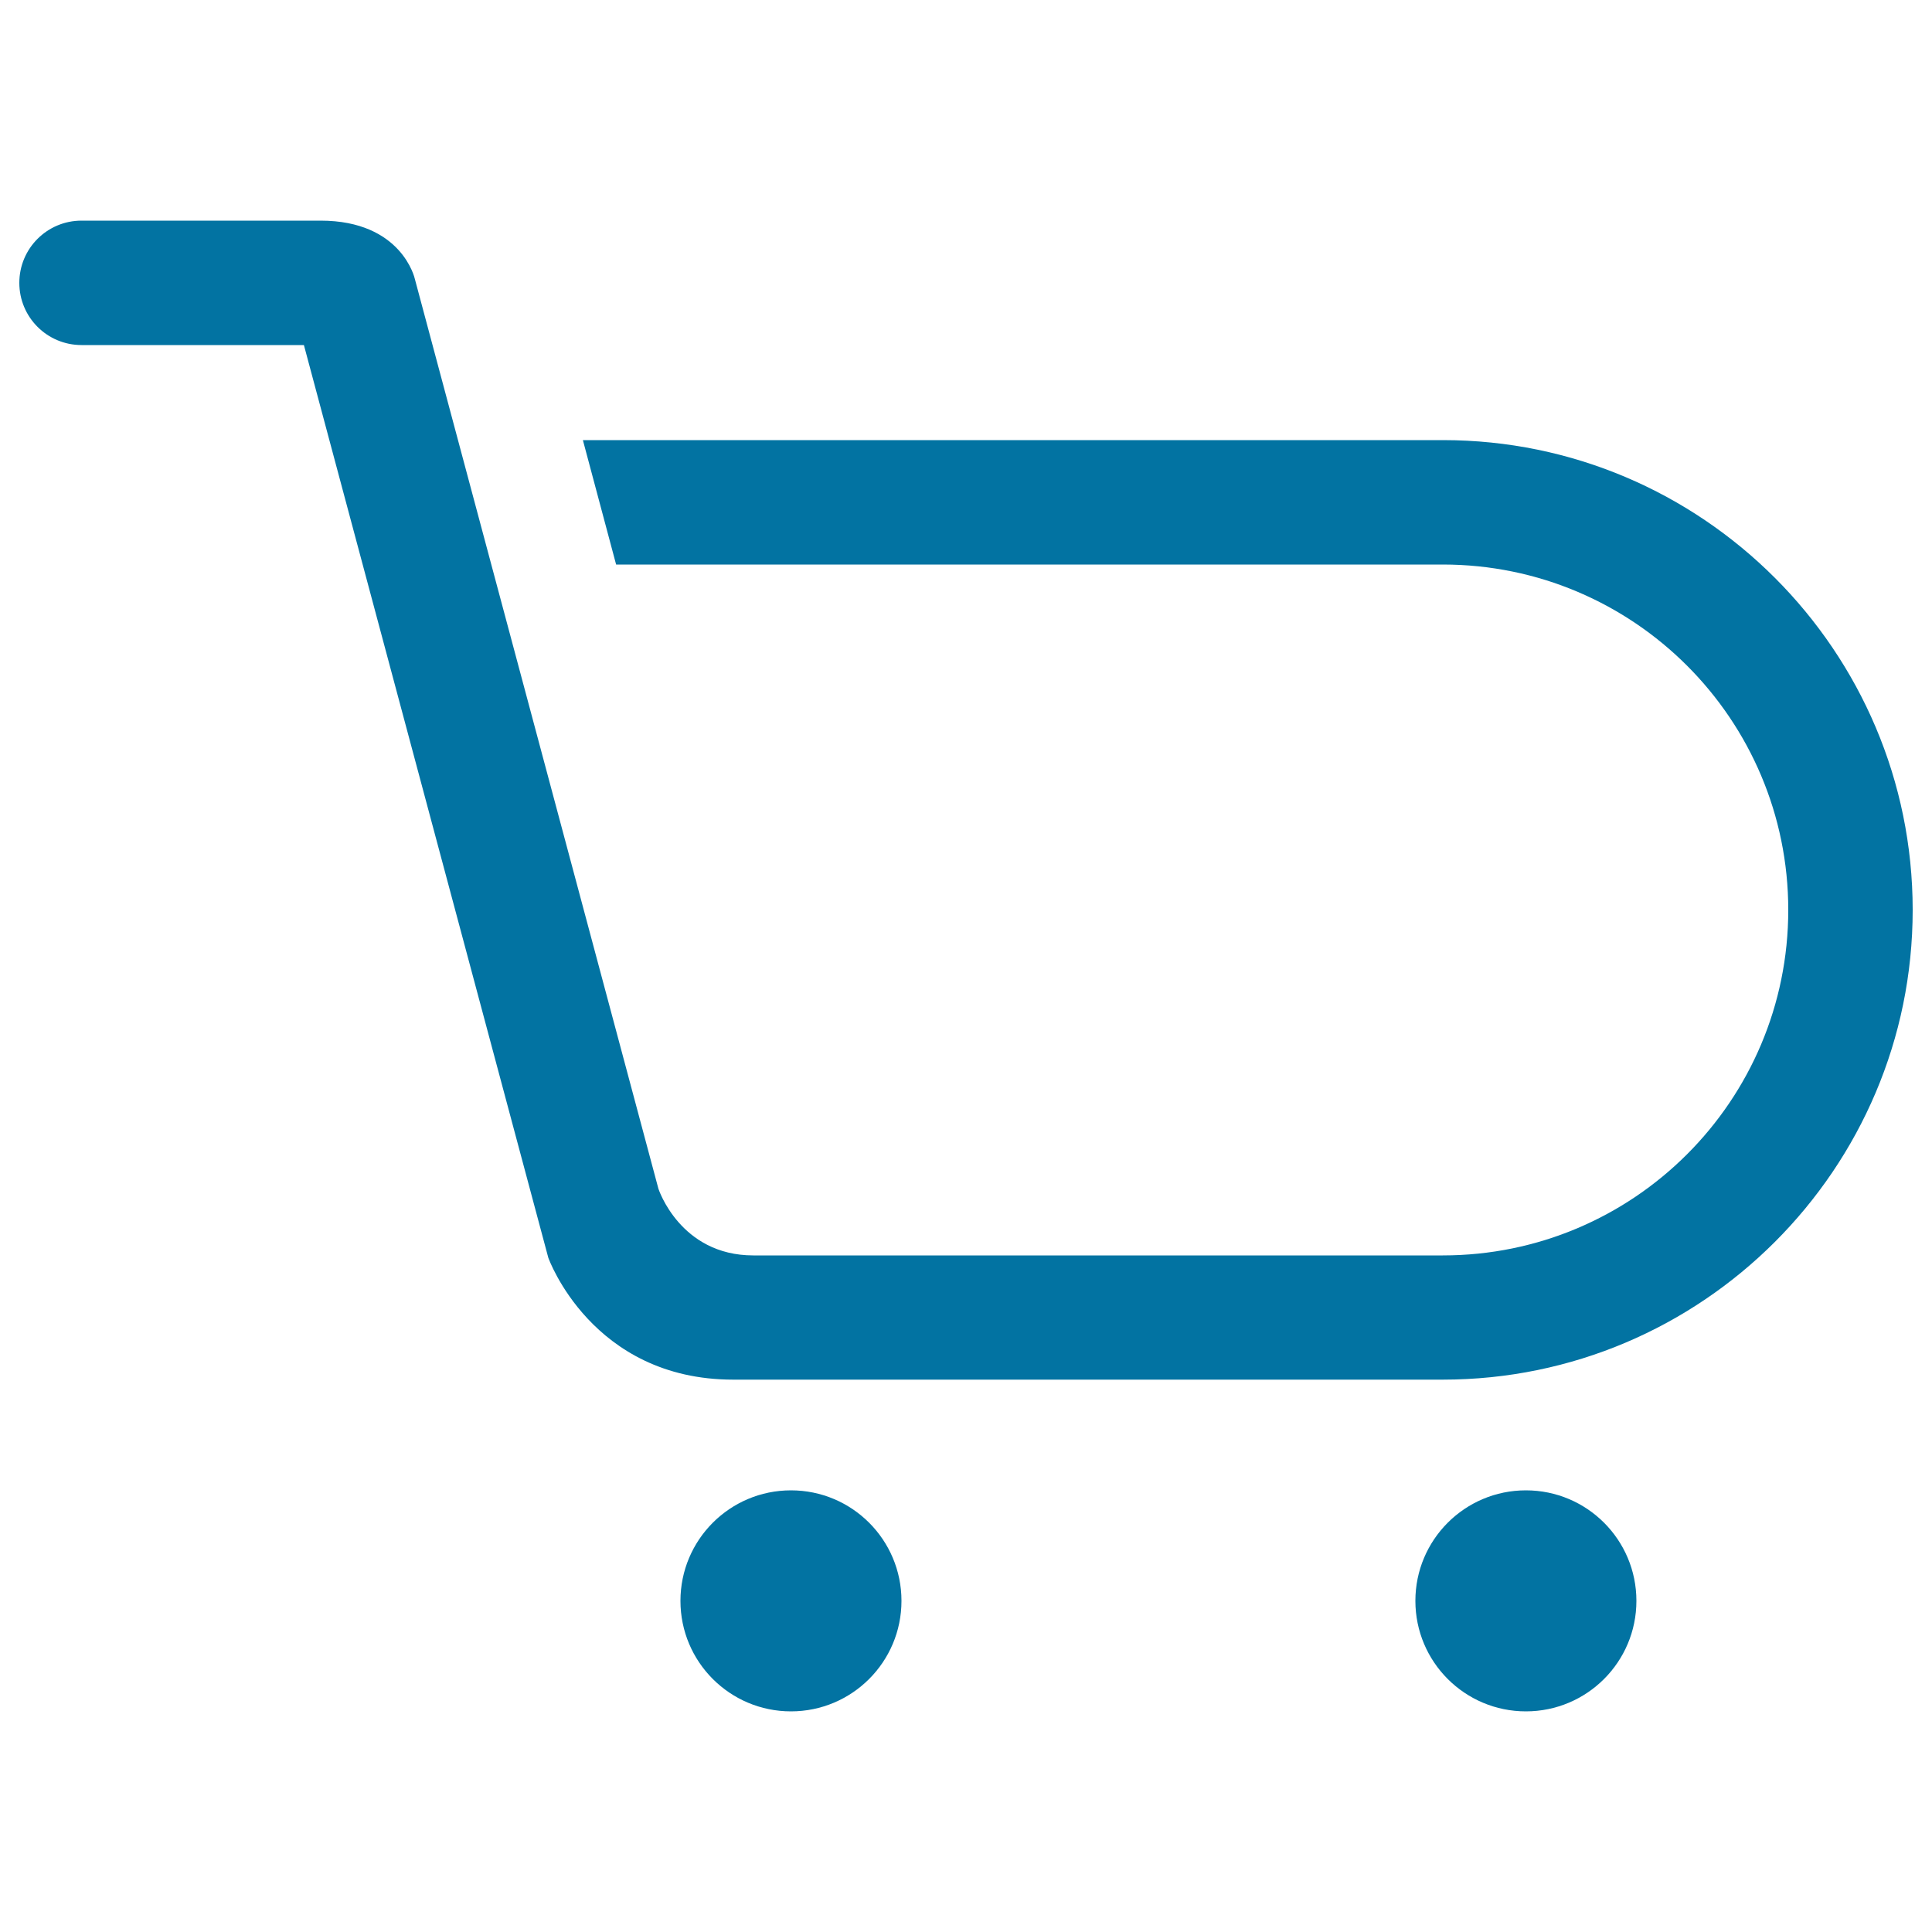 <svg xmlns="http://www.w3.org/2000/svg" viewBox="0 0 1000 1000" style="fill:#0273a2">
<title>Shopping Cart SVG icon</title>
<path d="M409.4,771.4c-31.6,0-57.2,25.6-57.2,57.2c0,31.6,25.6,57.2,57.2,57.2c31.6,0,57.2-25.6,57.2-57.2C466.6,797,441,771.4,409.4,771.4z"/><path d="M789.8,771.4c-31.6,0-57.2,25.6-57.2,57.2c0,31.6,25.6,57.2,57.2,57.2c31.6,0,57.2-25.6,57.2-57.2C847,797,821.4,771.4,789.8,771.4z"/><path d="M746.9,227.8H301.7l17.2,64.4h427.9c98.8,0,178.8,80.1,178.8,178.8c0,98.7-80,178.8-178.8,178.8H389.9c-37.9,0-49.1-34.5-49.1-34.5L214.7,144.3c0,0-6.6-30.1-48.8-30.1H42.2c-17.8,0-32.2,14.4-32.2,32.2c0,17.8,14.4,32.2,32.2,32.2h115.1L283.8,651c0,0,22.4,63.1,95.7,63.1h367.3C880.9,714.1,990,605,990,471C990,336.9,880.9,227.8,746.9,227.8L746.9,227.8z"/>
</svg>